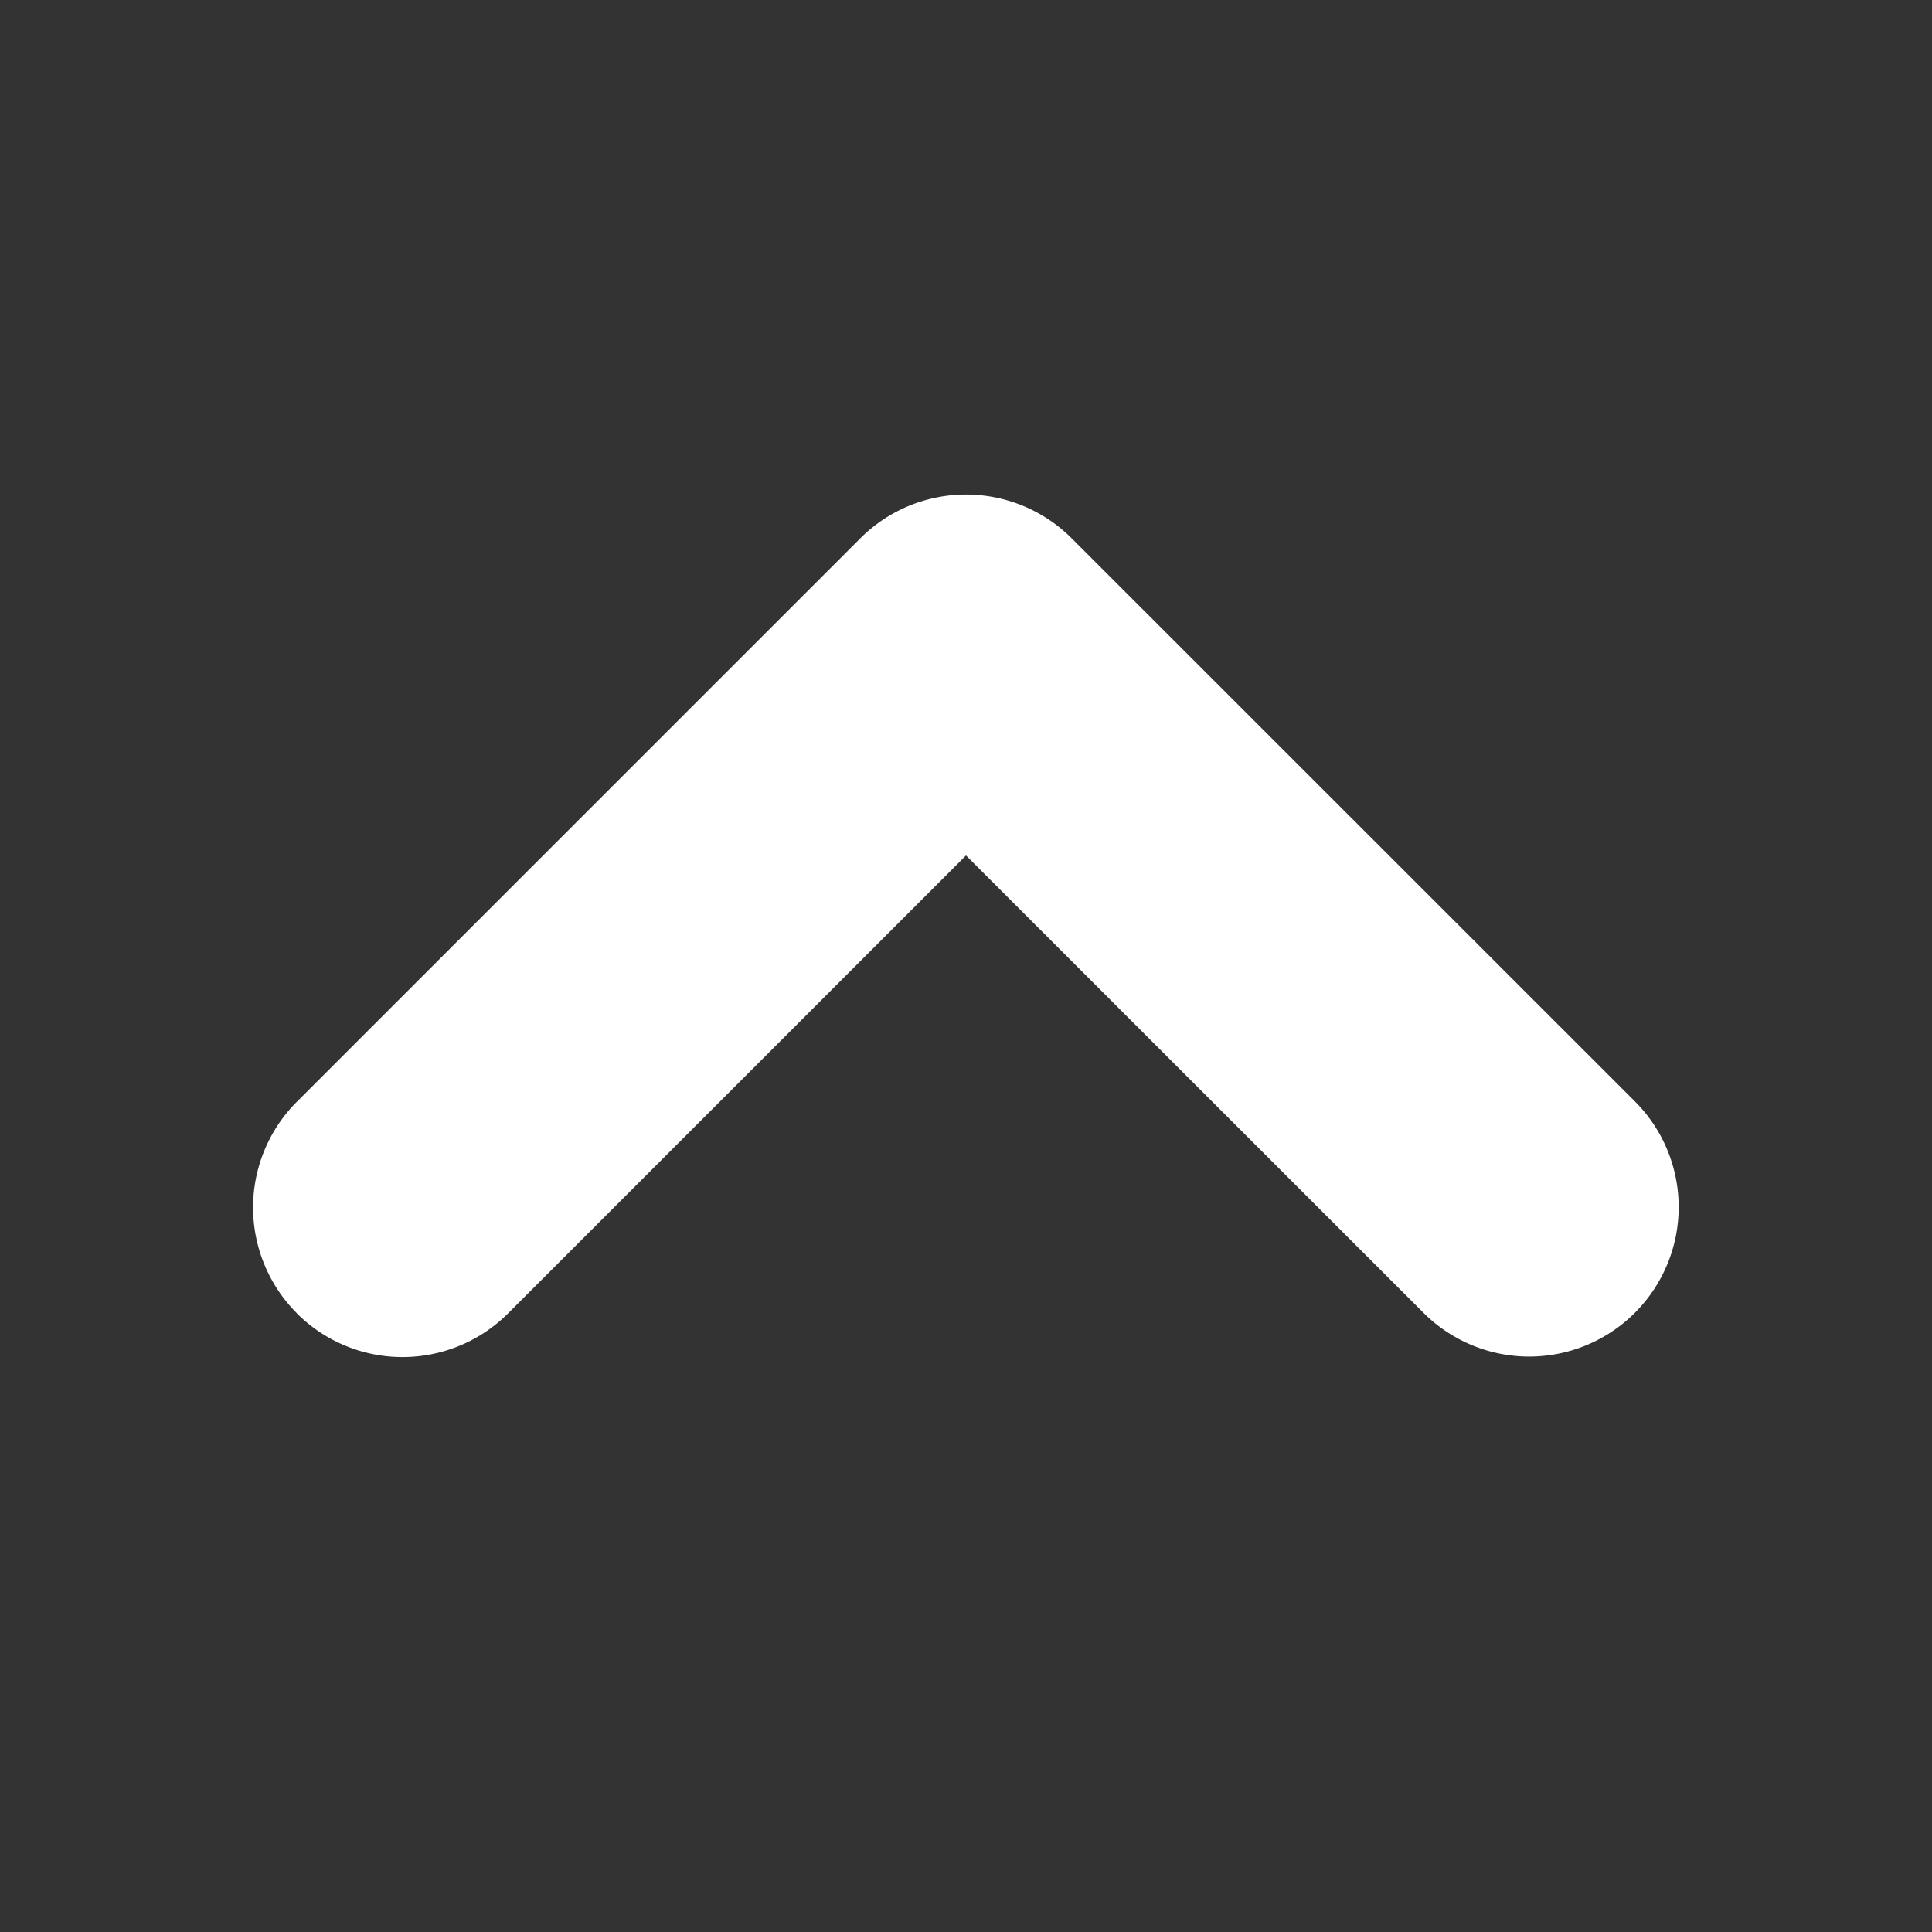 <svg xmlns="http://www.w3.org/2000/svg" width="14" height="14" fill="none"><rect width="100%" height="100%" fill="#333333" stroke="none"/><path fill="#fff" fill-rule="evenodd" d="M2.15 9.516a1.083 1.083 0 0 0 1.533 0L7 6.199l3.315 3.314a1.082 1.082 0 1 0 1.532-1.532l-4.081-4.08a1.083 1.083 0 0 0-1.532 0L2.151 7.984a1.084 1.084 0 0 0 0 1.532z" clip-rule="evenodd"/></svg>